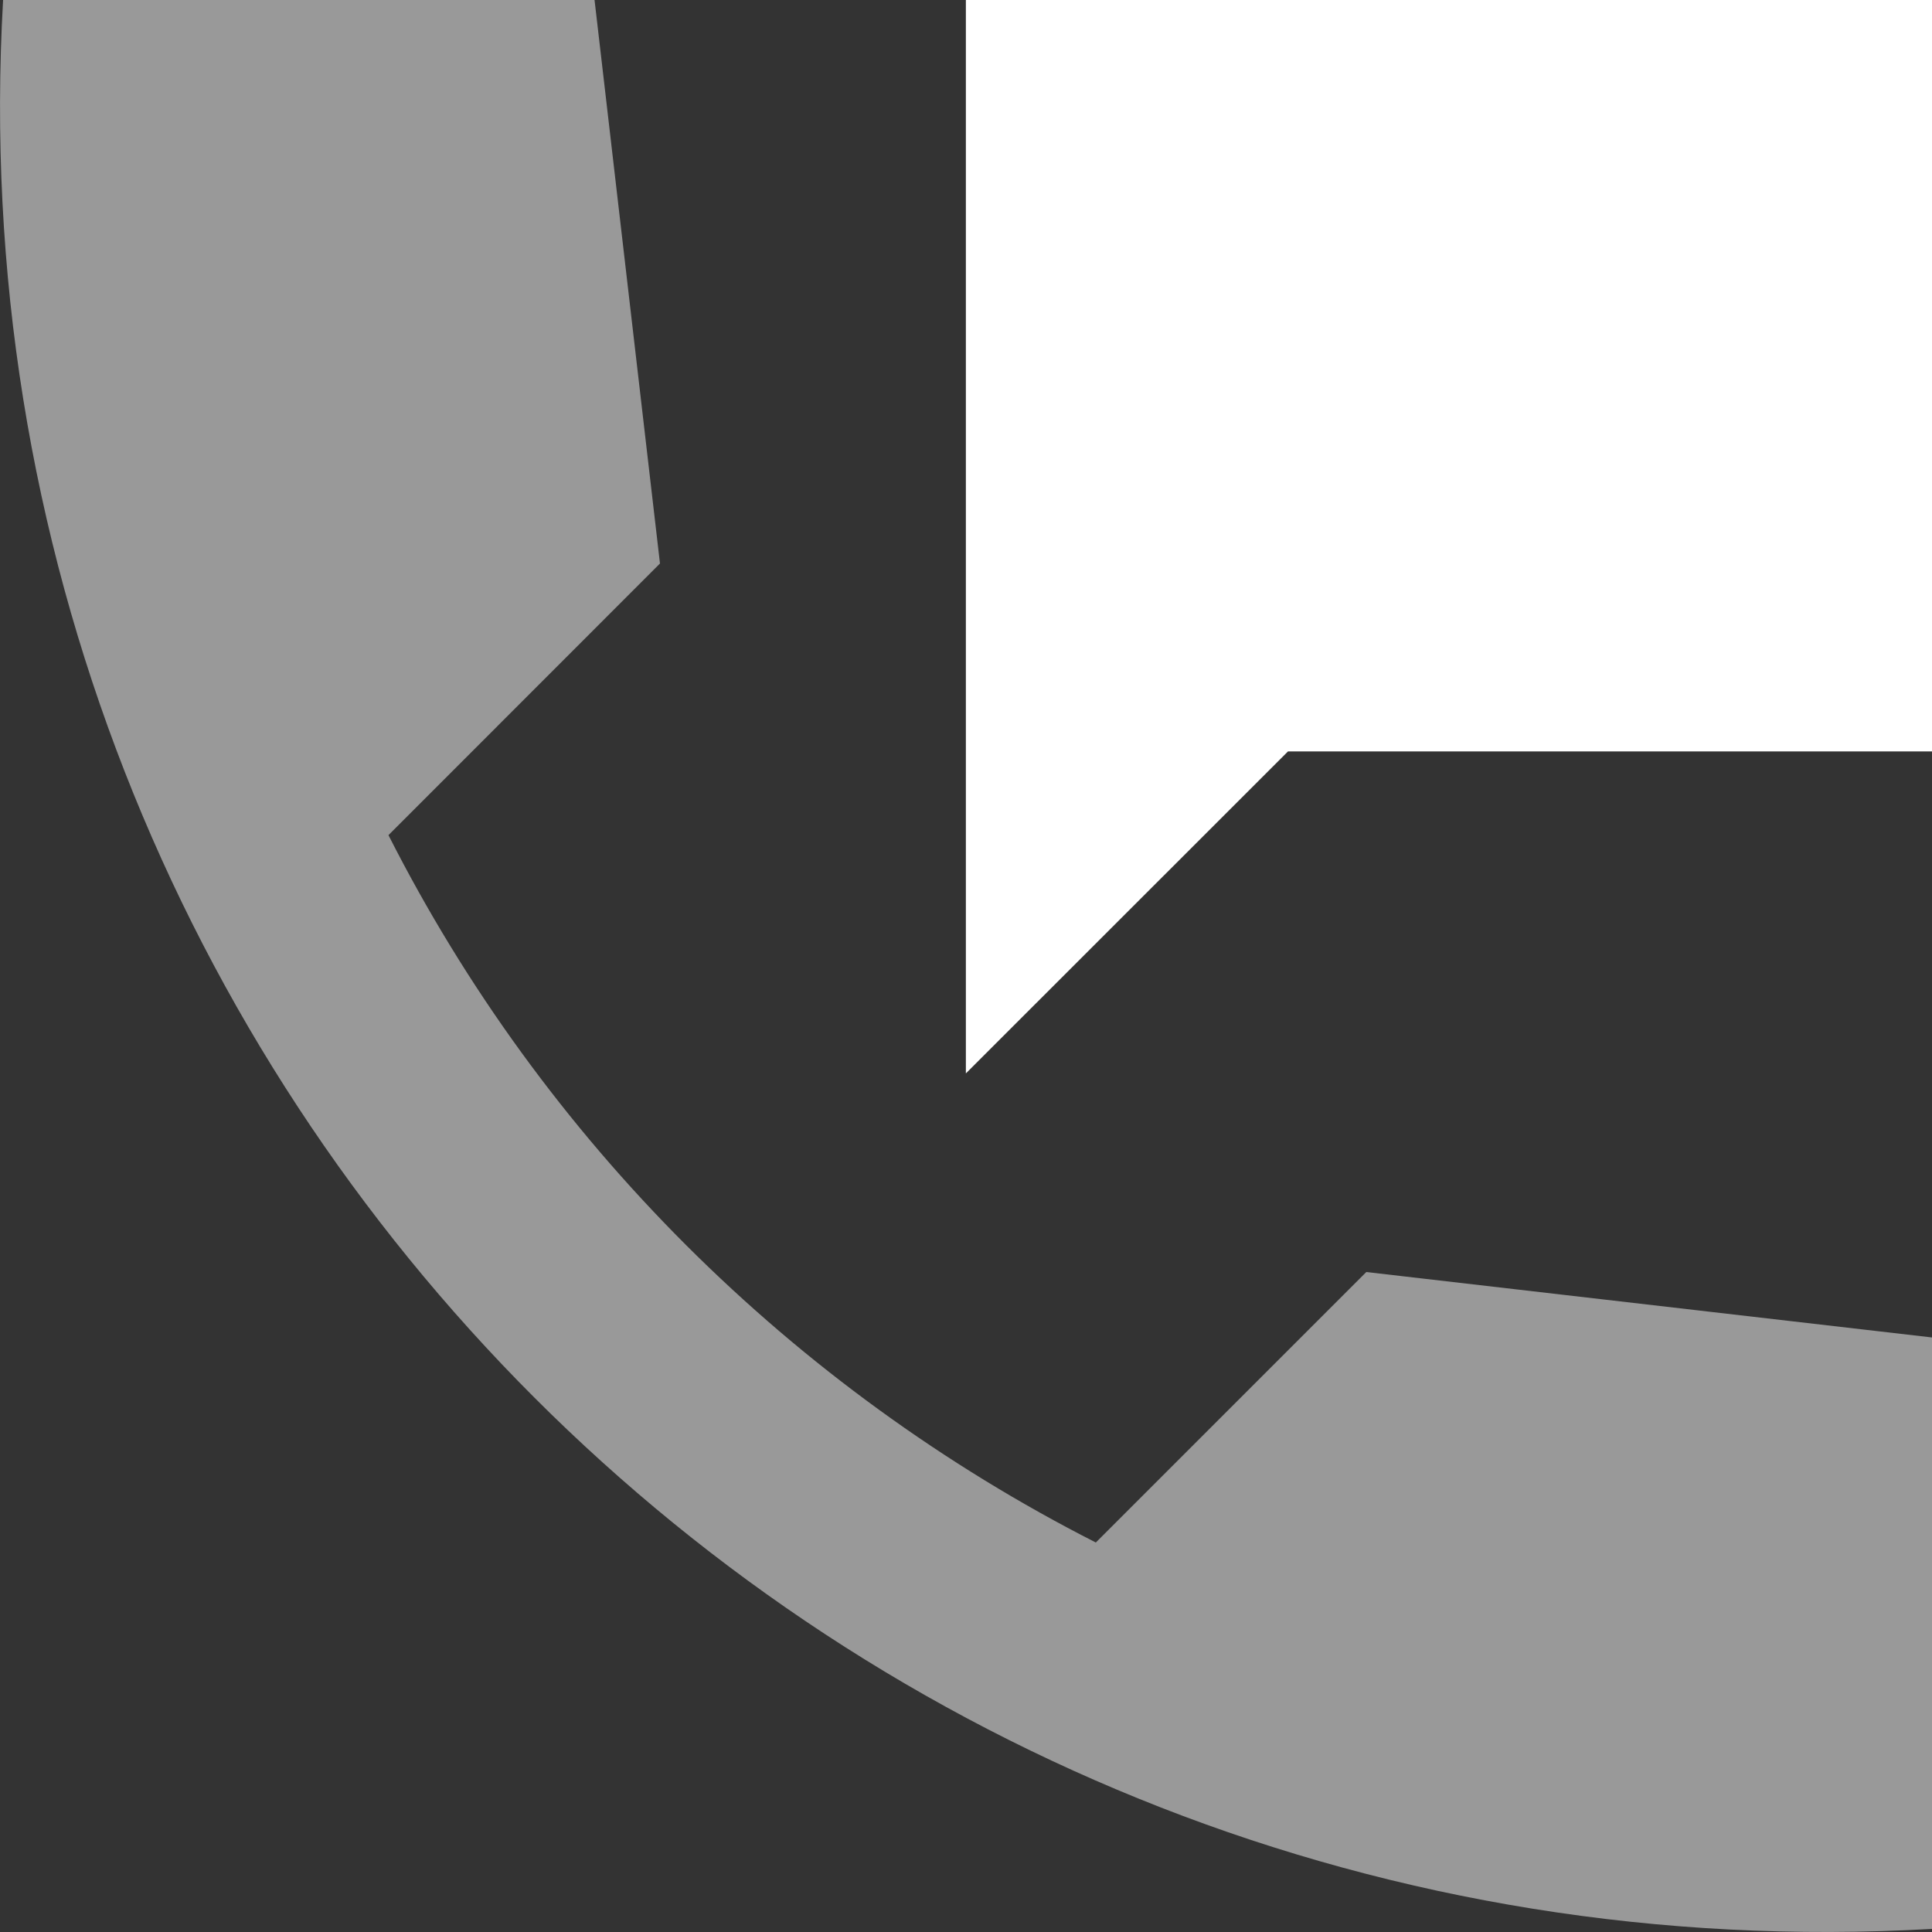 <svg width="15" height="15" viewBox="0 0 15 15" fill="none" xmlns="http://www.w3.org/2000/svg">
<rect x="0" y="0" width="15" height="15" fill="#333333" stroke="none"/>
<path fill-rule="evenodd" clip-rule="evenodd" d="M7.499 8.334V0H15V5.834H10L7.499 8.334Z" fill="white" style="fill:white;fill-opacity:1;"/>
<path d="M8.508 11.976C6.149 10.776 4.216 8.851 3.016 6.484L5.124 4.375L4.616 0H0.024C-0.46 8.484 6.516 15.46 15 14.976V10.384L10.608 9.876L8.508 11.976Z" fill="white" fill-opacity="0.5" style="fill:white;fill-opacity:0.5;"/>
</svg>
